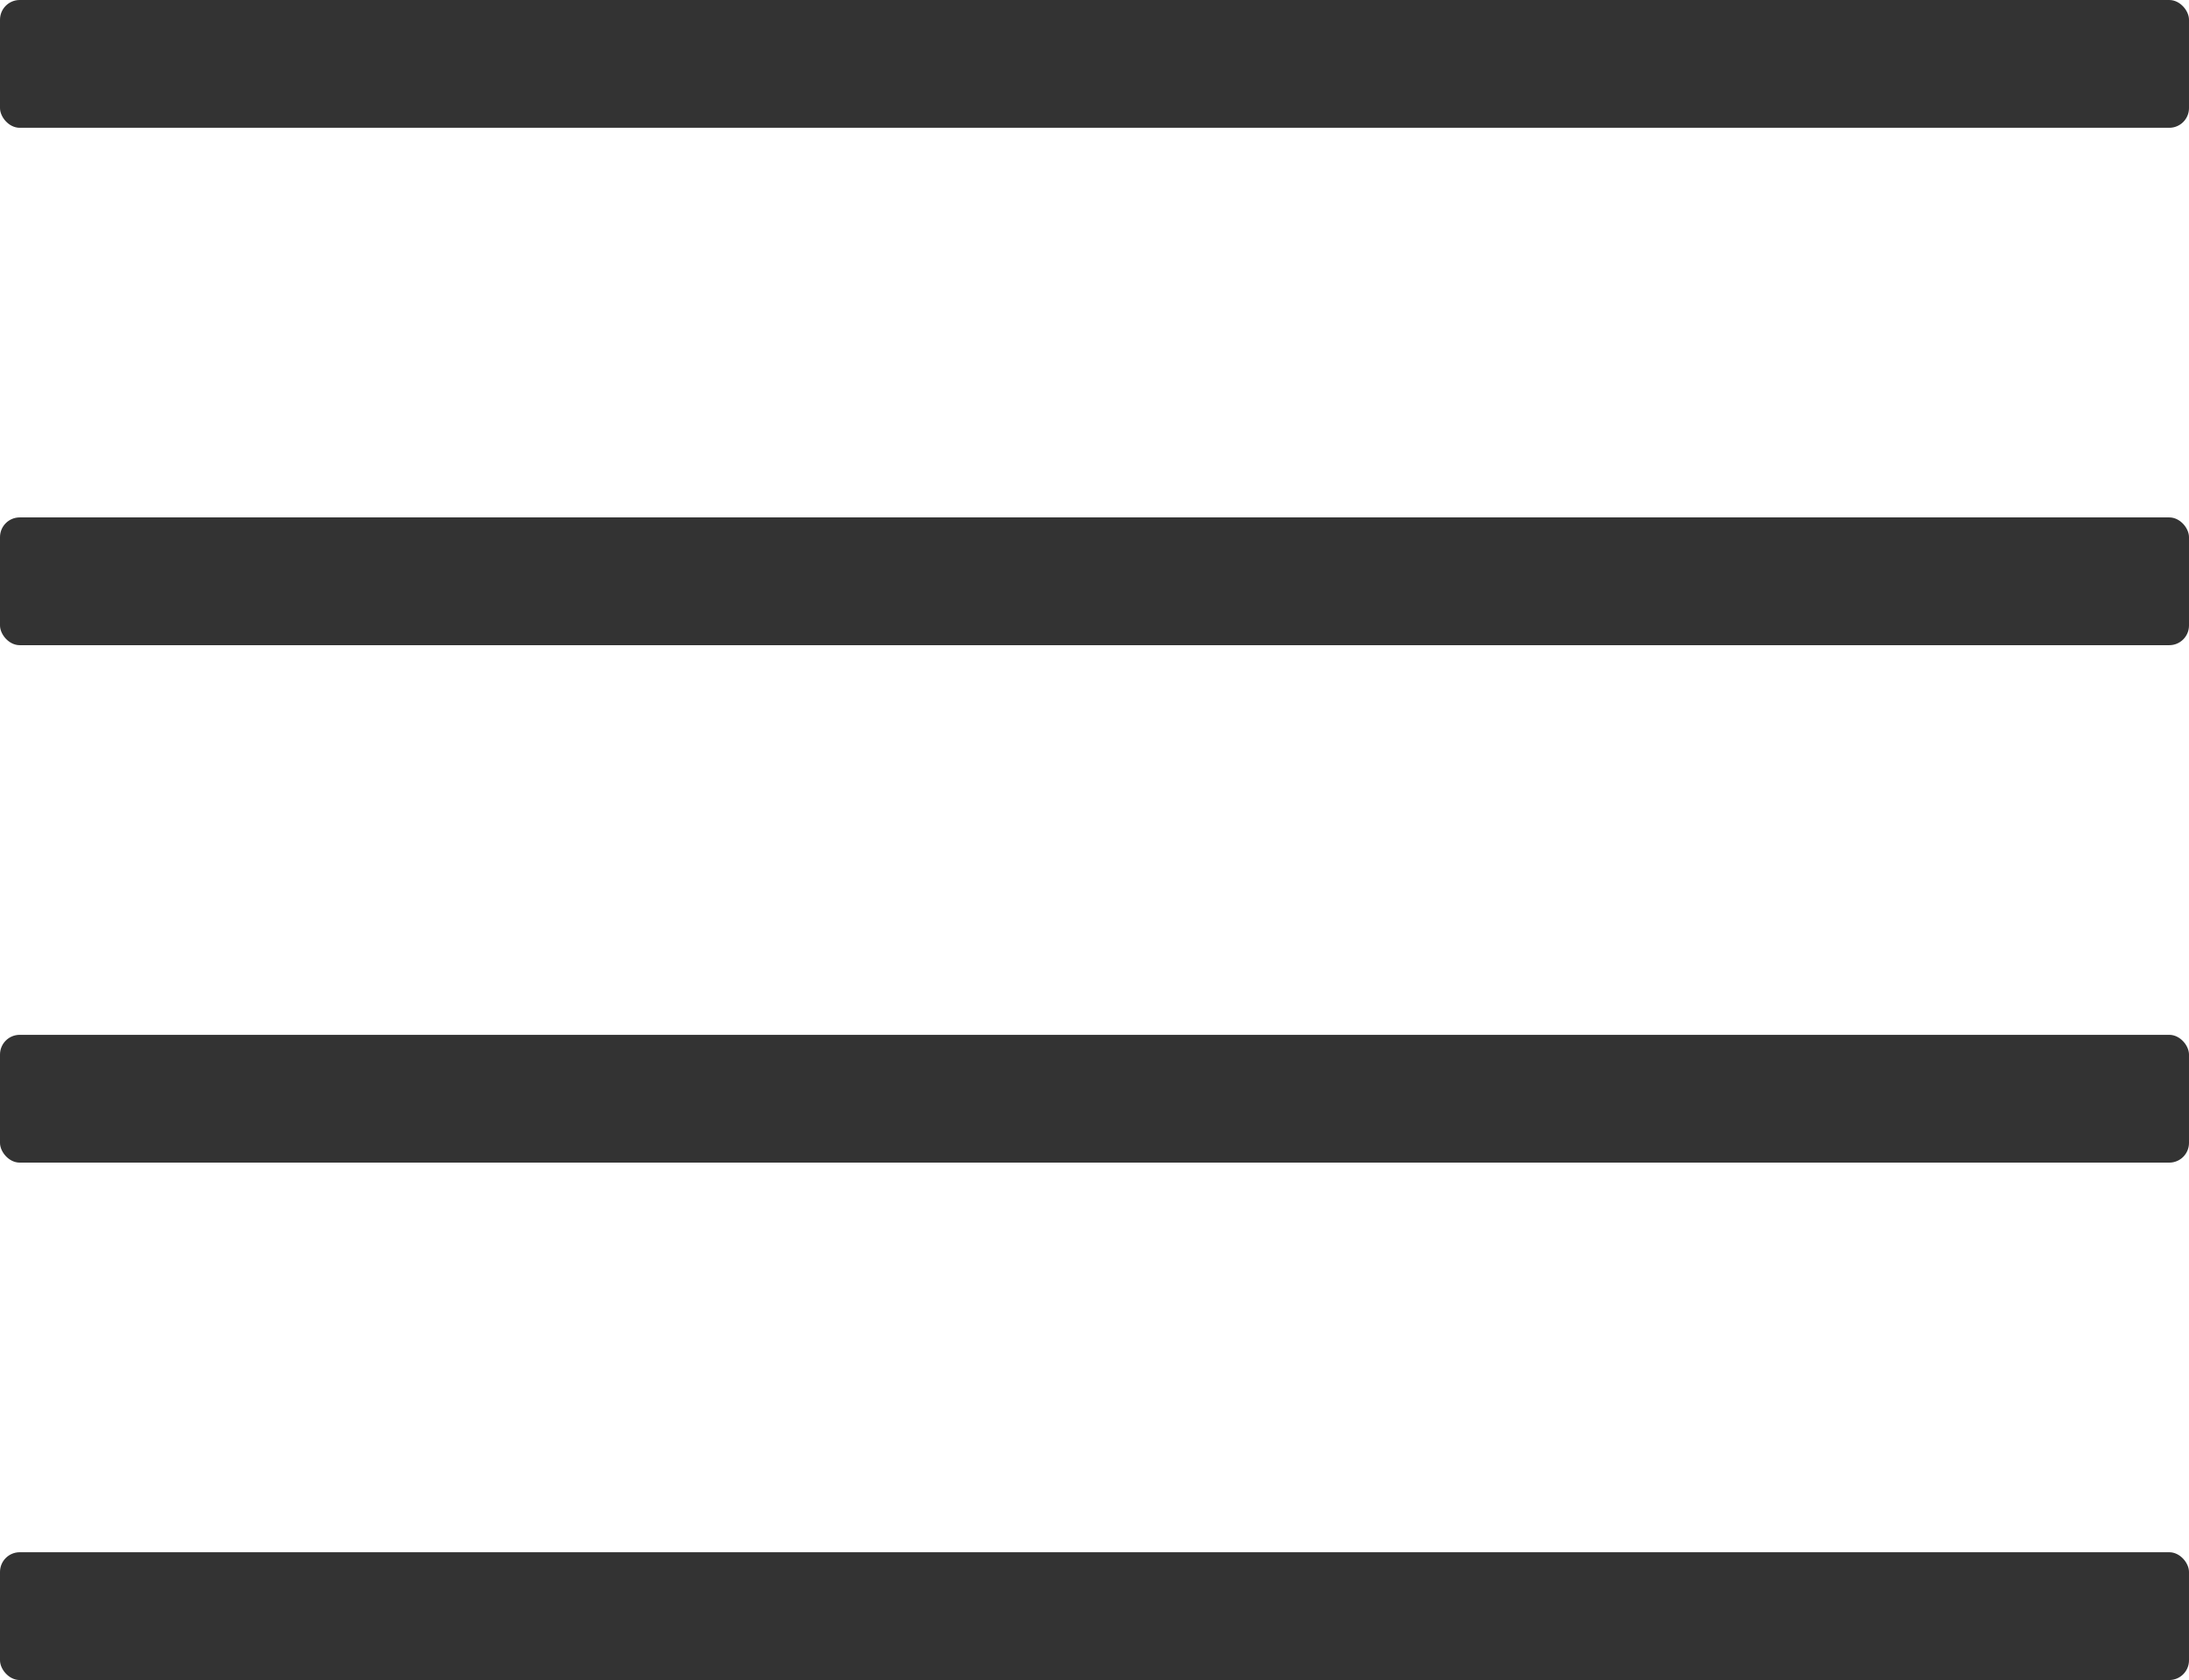 <svg xmlns="http://www.w3.org/2000/svg" viewBox="0 0 116.772 89.637"><defs><style>.cls-1{fill:#333;}</style></defs><g id="Layer_2" data-name="Layer 2"><g id="Layer_1-2" data-name="Layer 1"><rect class="cls-1" width="116.772" height="6.818" rx="1.051"></rect><rect class="cls-1" y="27.606" width="116.772" height="6.817" rx="1.051"></rect><rect class="cls-1" y="55.212" width="116.772" height="6.818" rx="1.051"></rect><rect class="cls-1" y="82.818" width="116.772" height="6.818" rx="1.051"></rect></g></g></svg>